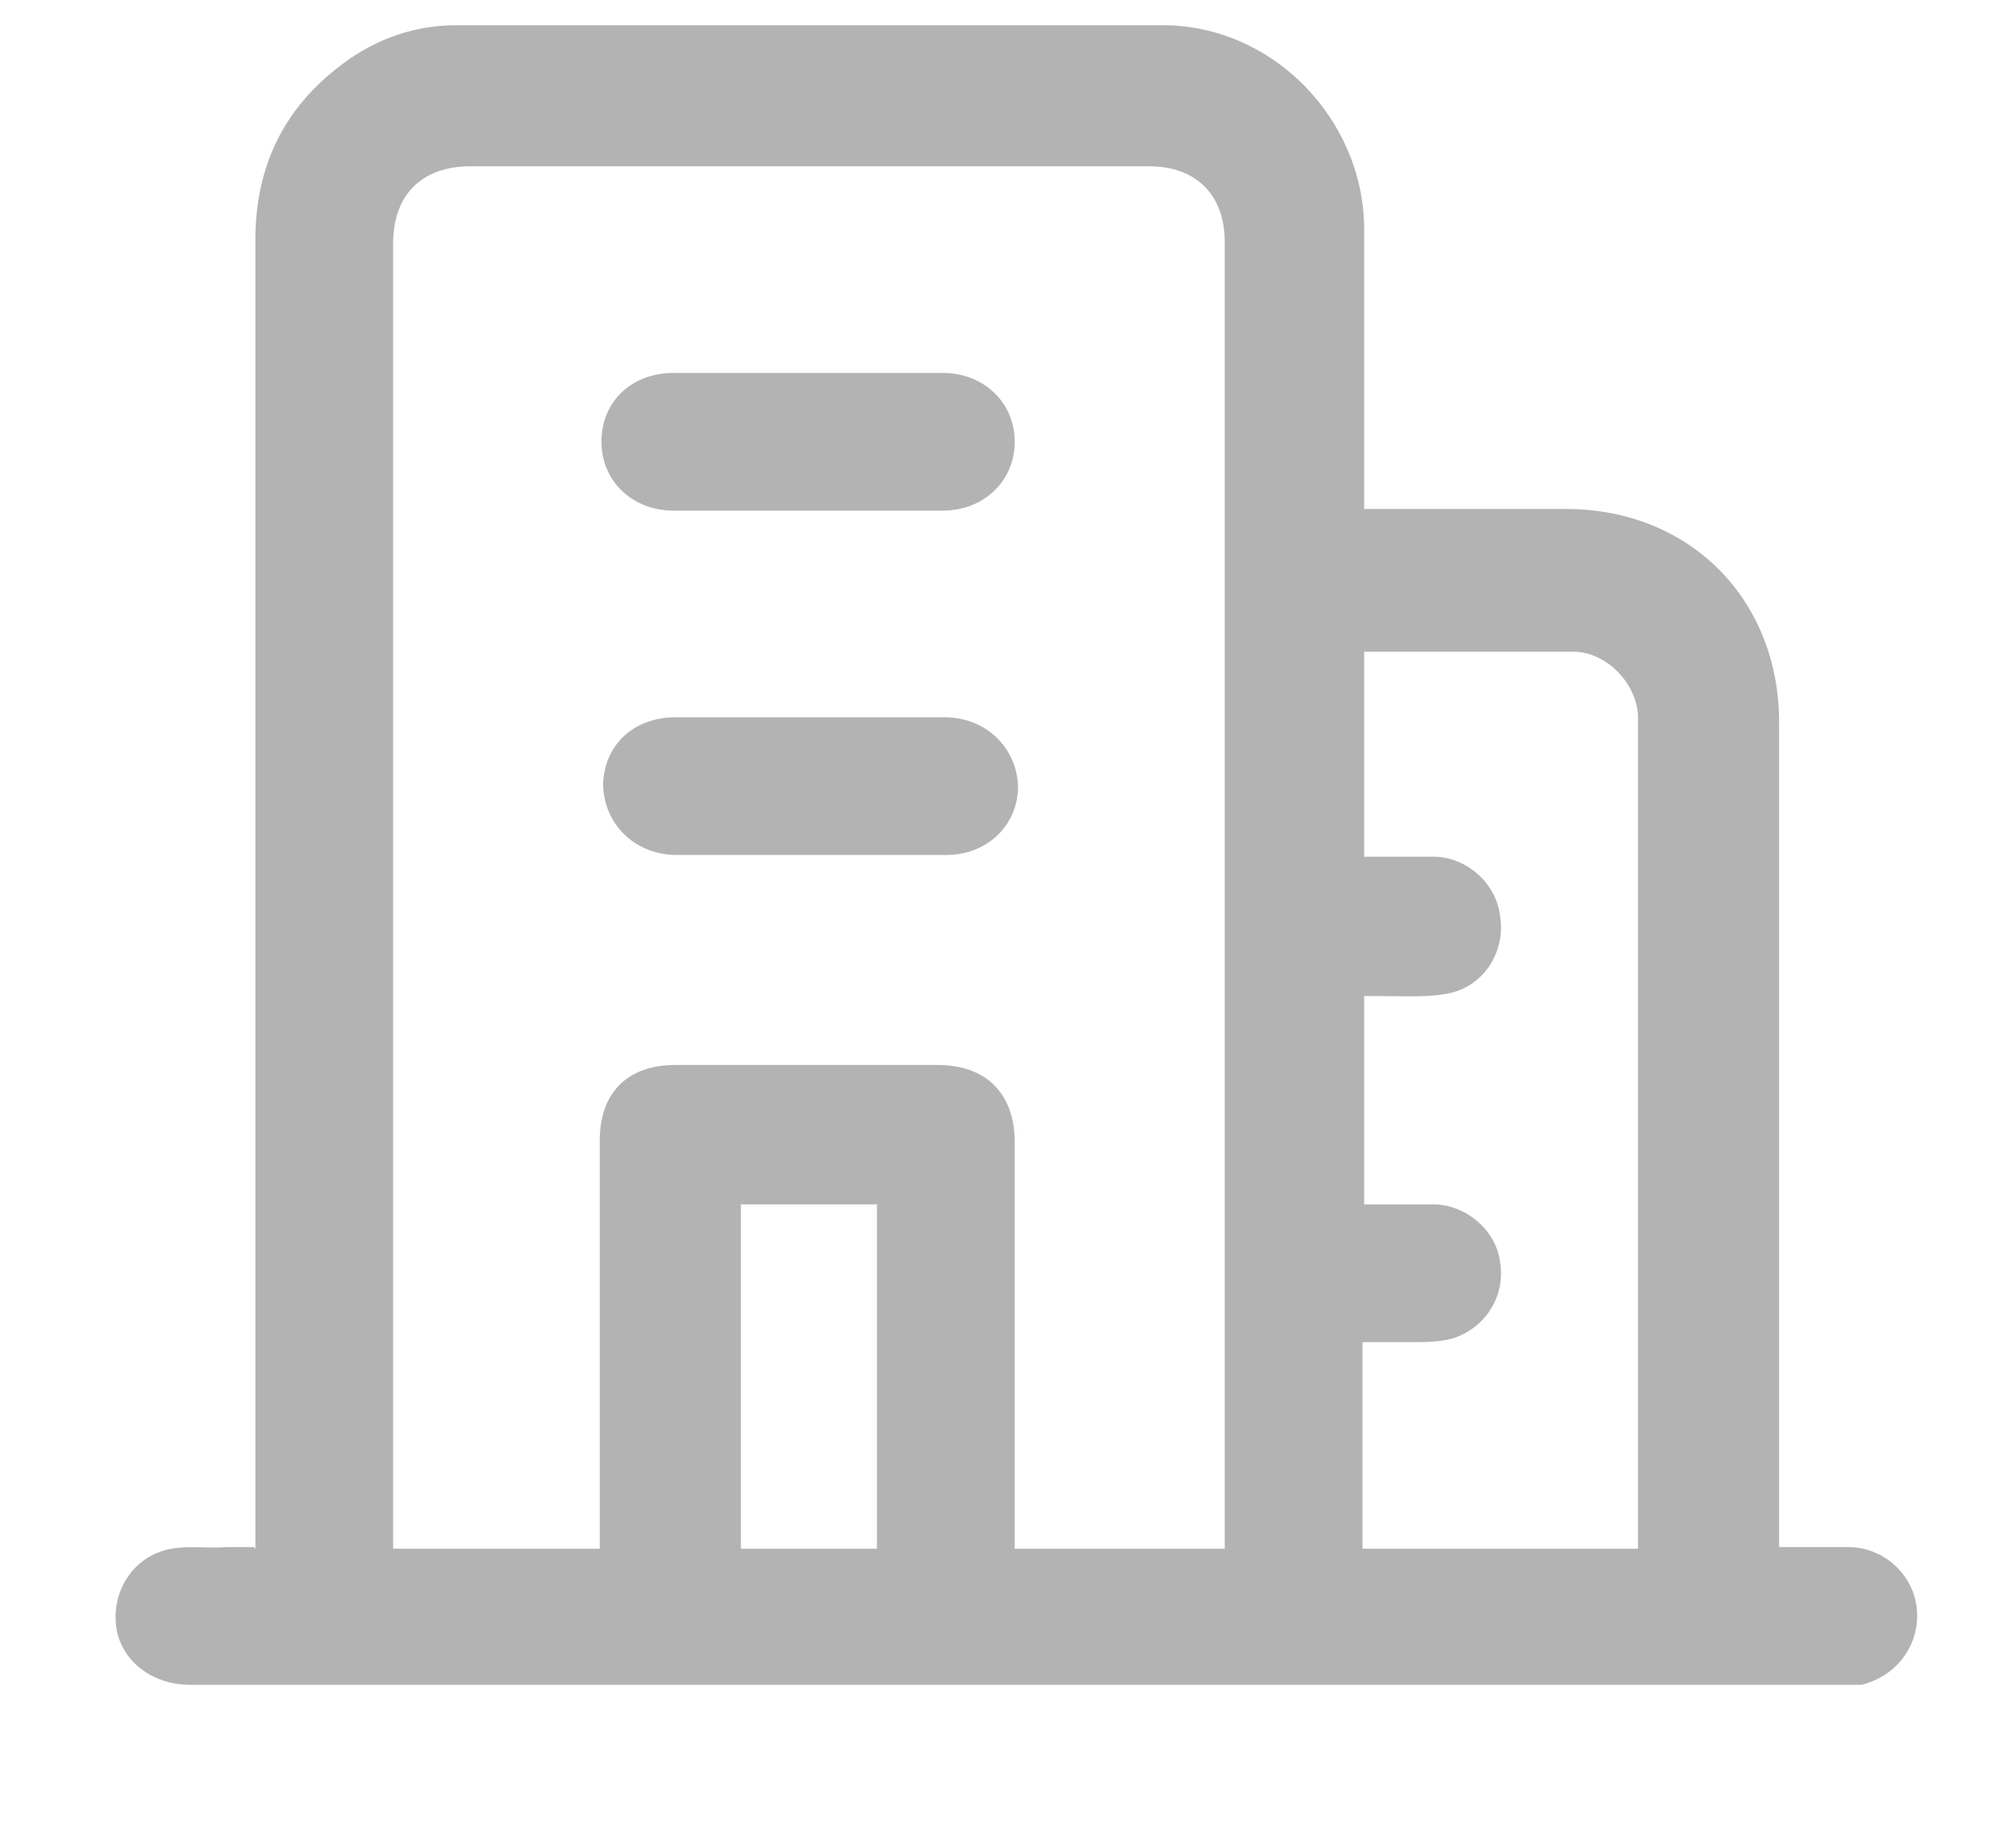 <svg width="12" height="11" viewBox="0 0 12 11" fill="none" xmlns="http://www.w3.org/2000/svg">
<path d="M1.52 9.22C1.52 9.16 1.52 9.12 1.52 9.08C1.52 6.53 1.52 3.98 1.52 1.43C1.52 0.99 1.69 0.64 2.04 0.38C2.24 0.23 2.47 0.15 2.72 0.15C4.12 0.15 5.52 0.15 6.92 0.15C7.57 0.15 8.11 0.7 8.12 1.35C8.12 1.87 8.12 2.4 8.12 2.92C8.12 2.95 8.12 2.99 8.12 3.03C8.16 3.03 8.19 3.03 8.22 3.03C8.59 3.03 8.95 3.03 9.32 3.03C10.06 3.03 10.59 3.57 10.59 4.3C10.59 5.9 10.59 7.49 10.59 9.09C10.59 9.13 10.59 9.16 10.59 9.21C10.73 9.21 10.87 9.21 11 9.21C11.21 9.21 11.39 9.37 11.41 9.58C11.43 9.79 11.29 9.98 11.08 10.03C11.04 10.03 11.01 10.03 10.97 10.03C7.69 10.03 4.41 10.03 1.13 10.03C0.9 10.03 0.71 9.88 0.69 9.67C0.67 9.46 0.8 9.26 1.02 9.22C1.13 9.2 1.24 9.22 1.35 9.21C1.4 9.21 1.45 9.21 1.51 9.21L1.52 9.22ZM7.29 9.22C7.29 9.22 7.29 9.15 7.29 9.12C7.29 6.56 7.29 4 7.29 1.44C7.29 1.16 7.12 0.99 6.84 0.99C5.49 0.99 4.15 0.99 2.8 0.99C2.51 0.99 2.34 1.16 2.34 1.45C2.34 4.01 2.34 6.57 2.34 9.13C2.34 9.16 2.34 9.19 2.34 9.22H3.57C3.57 9.22 3.57 9.15 3.57 9.11C3.57 8.34 3.57 7.56 3.57 6.79C3.57 6.5 3.74 6.34 4.02 6.34C4.54 6.34 5.06 6.34 5.58 6.34C5.87 6.34 6.04 6.51 6.04 6.8C6.04 7.57 6.04 8.35 6.04 9.12V9.22H7.28H7.29ZM8.12 3.87V5.1C8.26 5.1 8.4 5.1 8.53 5.1C8.73 5.1 8.91 5.26 8.93 5.46C8.96 5.66 8.84 5.86 8.64 5.91C8.51 5.94 8.37 5.93 8.23 5.93C8.19 5.93 8.15 5.93 8.12 5.93V7.17C8.26 7.17 8.4 7.17 8.53 7.17C8.73 7.17 8.91 7.33 8.93 7.52C8.96 7.72 8.84 7.91 8.64 7.97C8.56 7.99 8.48 7.99 8.4 7.99C8.3 7.99 8.21 7.99 8.11 7.99V9.22H9.75V9.11C9.75 7.53 9.75 5.94 9.75 4.36C9.75 4.33 9.75 4.29 9.75 4.26C9.74 4.07 9.57 3.89 9.38 3.88C8.96 3.88 8.54 3.88 8.11 3.88L8.12 3.87ZM5.22 9.22V7.17H4.41V9.22H5.22Z" fill="#B3B3B3"/>
<path d="M4.81 3.04C4.54 3.04 4.28 3.04 4.01 3.04C3.76 3.04 3.58 2.86 3.58 2.63C3.58 2.39 3.76 2.22 4.01 2.22C4.54 2.22 5.08 2.22 5.61 2.22C5.86 2.22 6.04 2.4 6.04 2.63C6.04 2.86 5.86 3.04 5.61 3.04C5.34 3.04 5.07 3.04 4.8 3.04H4.81Z" fill="#B3B3B3"/>
<path d="M4.82 4.27C5.09 4.27 5.35 4.27 5.62 4.27C5.87 4.27 6.05 4.45 6.06 4.68C6.06 4.91 5.88 5.09 5.63 5.09C5.1 5.09 4.56 5.09 4.03 5.09C3.78 5.09 3.6 4.91 3.59 4.68C3.59 4.44 3.77 4.27 4.02 4.27C4.29 4.27 4.56 4.27 4.83 4.27H4.82Z" fill="#B3B3B3"/>
</svg>
